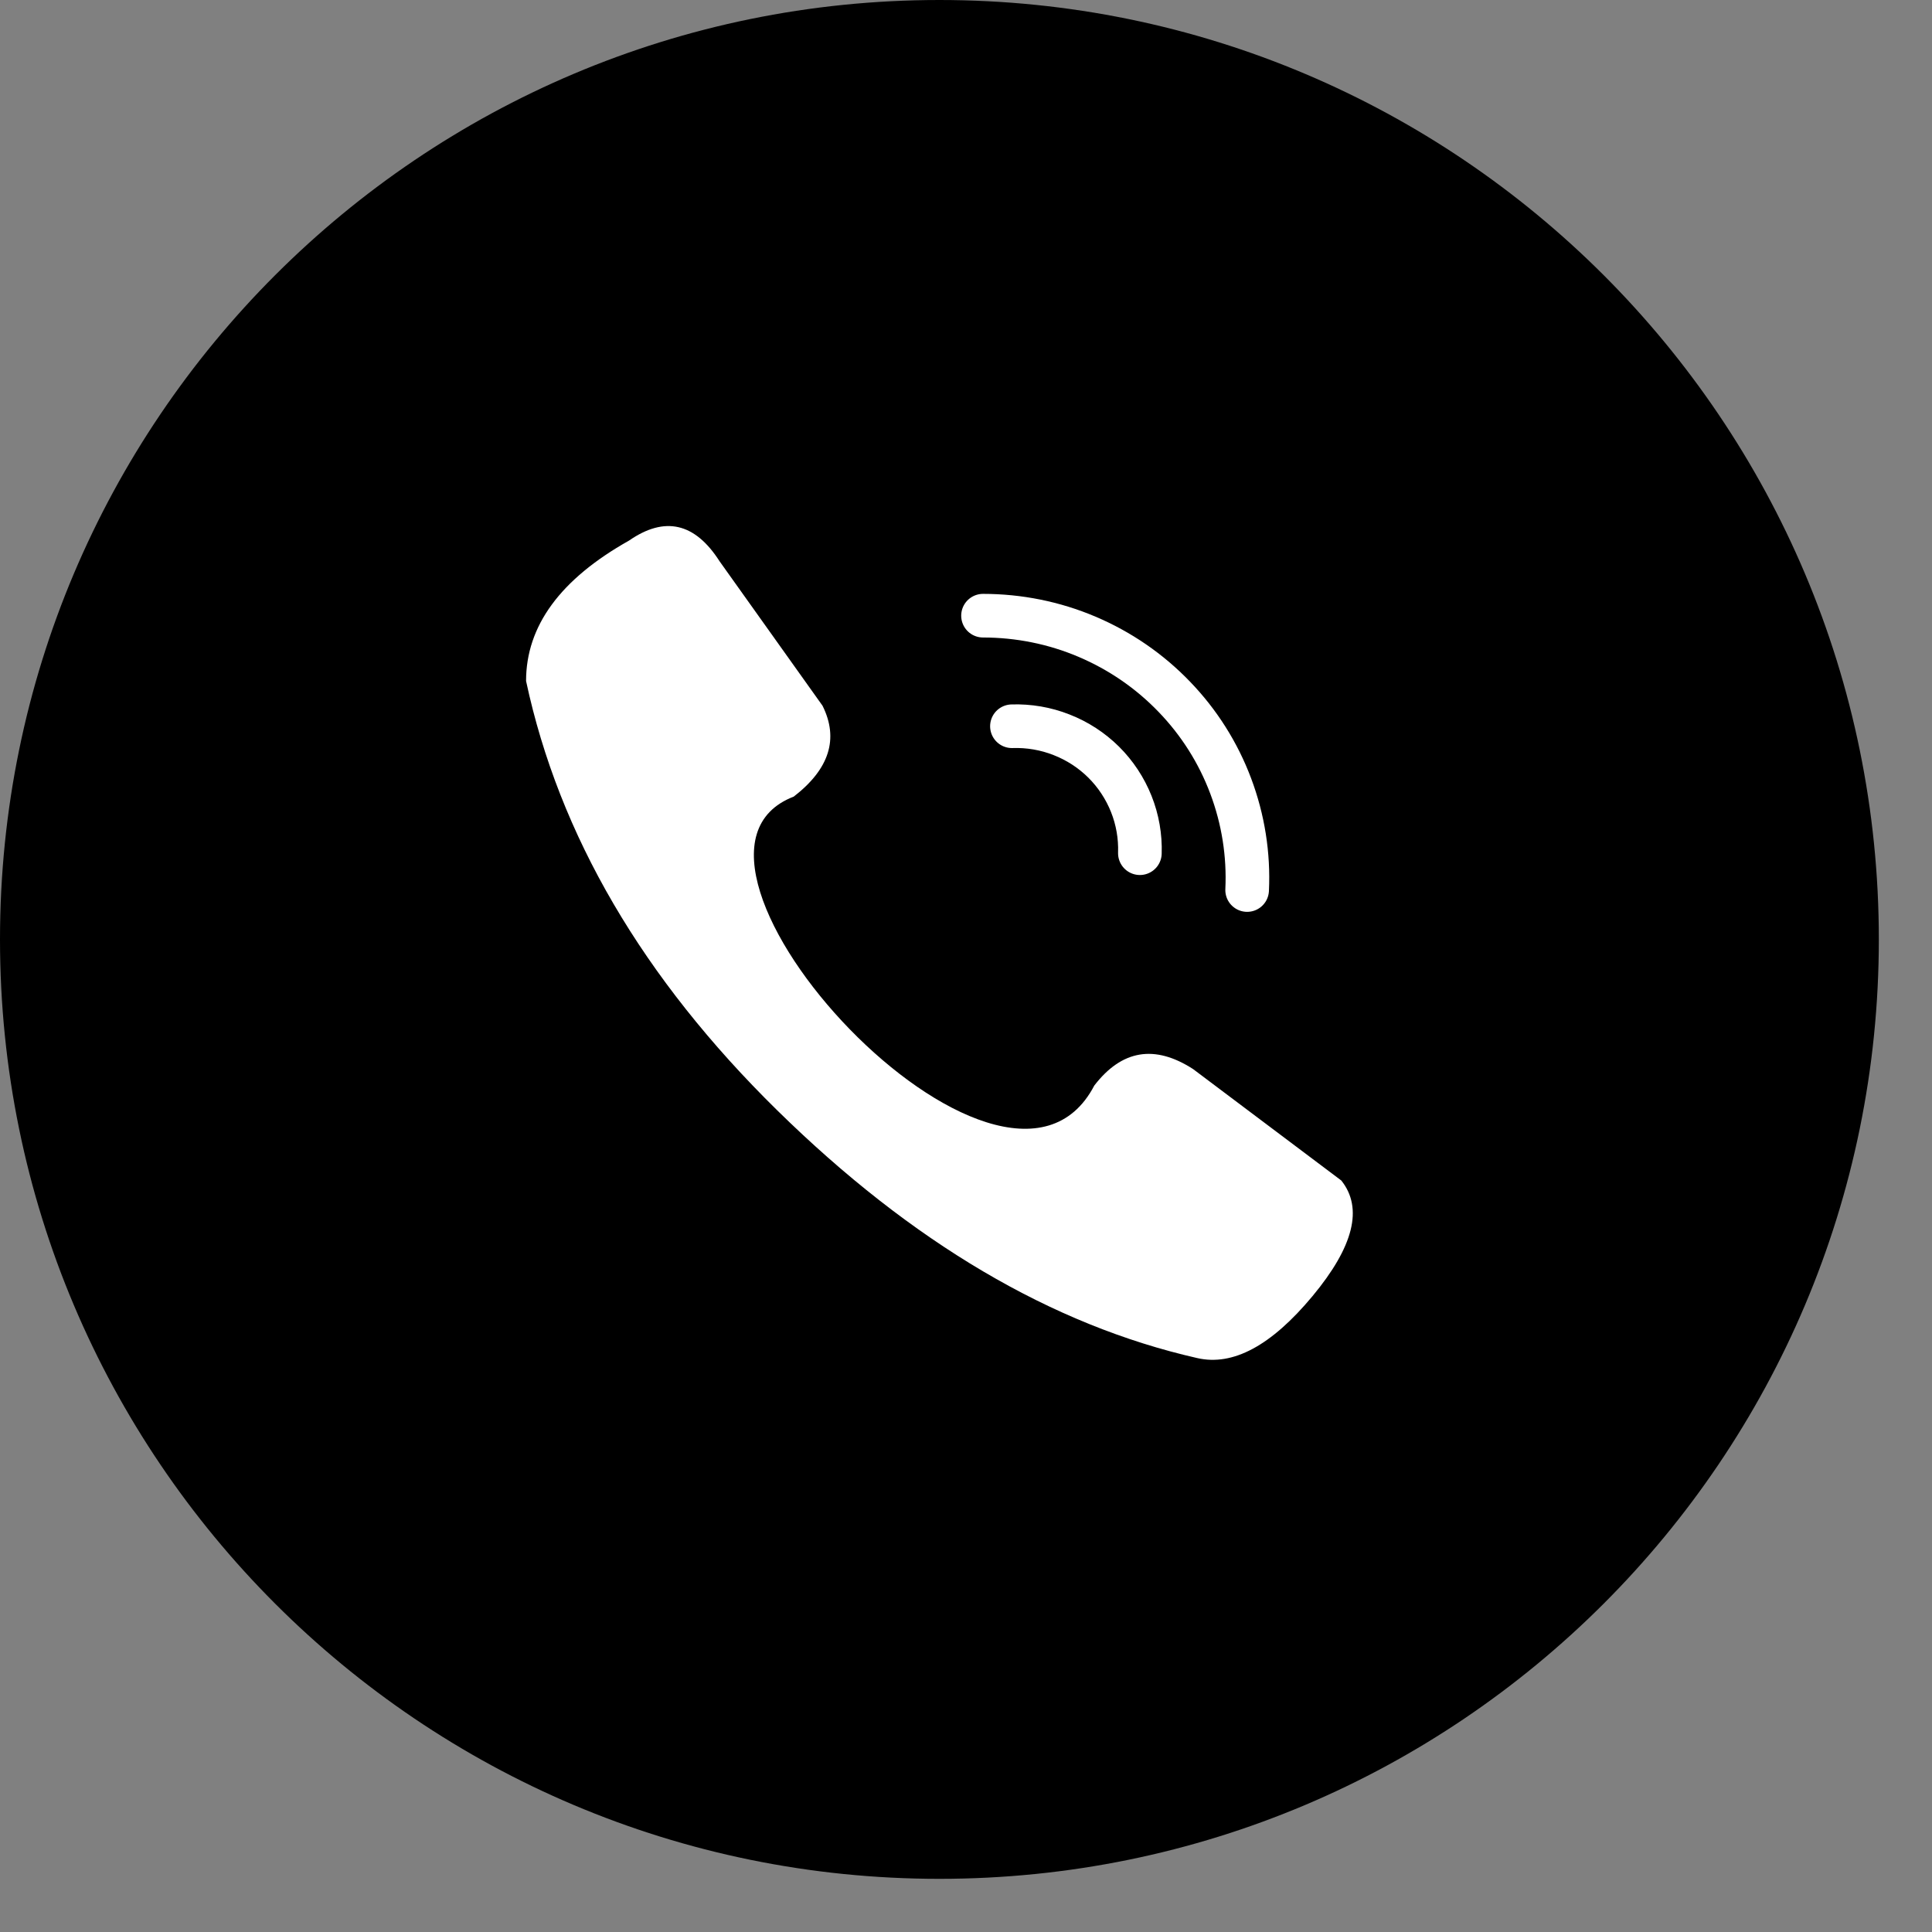 <?xml version="1.0" encoding="UTF-8"?> <svg xmlns="http://www.w3.org/2000/svg" width="31" height="31" viewBox="0 0 31 31" fill="none"><rect x="0" y="0" width="31" height="31" fill="#808080" stroke="none"/><path d="M15.073 30.147C23.398 30.147 30.147 23.398 30.147 15.073C30.147 6.749 23.398 0 15.073 0C6.749 0 0 6.749 0 15.073C0 23.398 6.749 30.147 15.073 30.147Z" fill="black"></path><path d="M16.237 11.653C16.509 11.644 16.78 11.69 17.033 11.79C17.287 11.889 17.516 12.038 17.709 12.229C17.901 12.42 18.052 12.649 18.152 12.9C18.252 13.151 18.299 13.42 18.29 13.69M15.773 9.879C16.347 9.879 16.915 9.993 17.442 10.217C17.97 10.441 18.446 10.768 18.842 11.18C19.239 11.591 19.547 12.078 19.747 12.611C19.948 13.145 20.038 13.713 20.011 14.281" stroke="white" stroke-width="0.7" stroke-linecap="round"></path><path fill-rule="evenodd" clip-rule="evenodd" d="M19.144 17.154C18.527 16.756 17.999 16.845 17.558 17.419C16.105 20.201 10.159 13.775 12.736 12.782C13.308 12.34 13.462 11.854 13.198 11.324L11.546 9.006C11.15 8.387 10.666 8.277 10.093 8.674C8.992 9.293 8.441 10.043 8.441 10.927C8.97 13.4 10.313 15.696 12.471 17.816C14.63 19.936 16.876 21.261 19.21 21.791C19.783 21.923 20.399 21.592 21.06 20.797C21.721 20.002 21.875 19.384 21.522 18.942L19.144 17.154Z" fill="white"></path></svg> 
